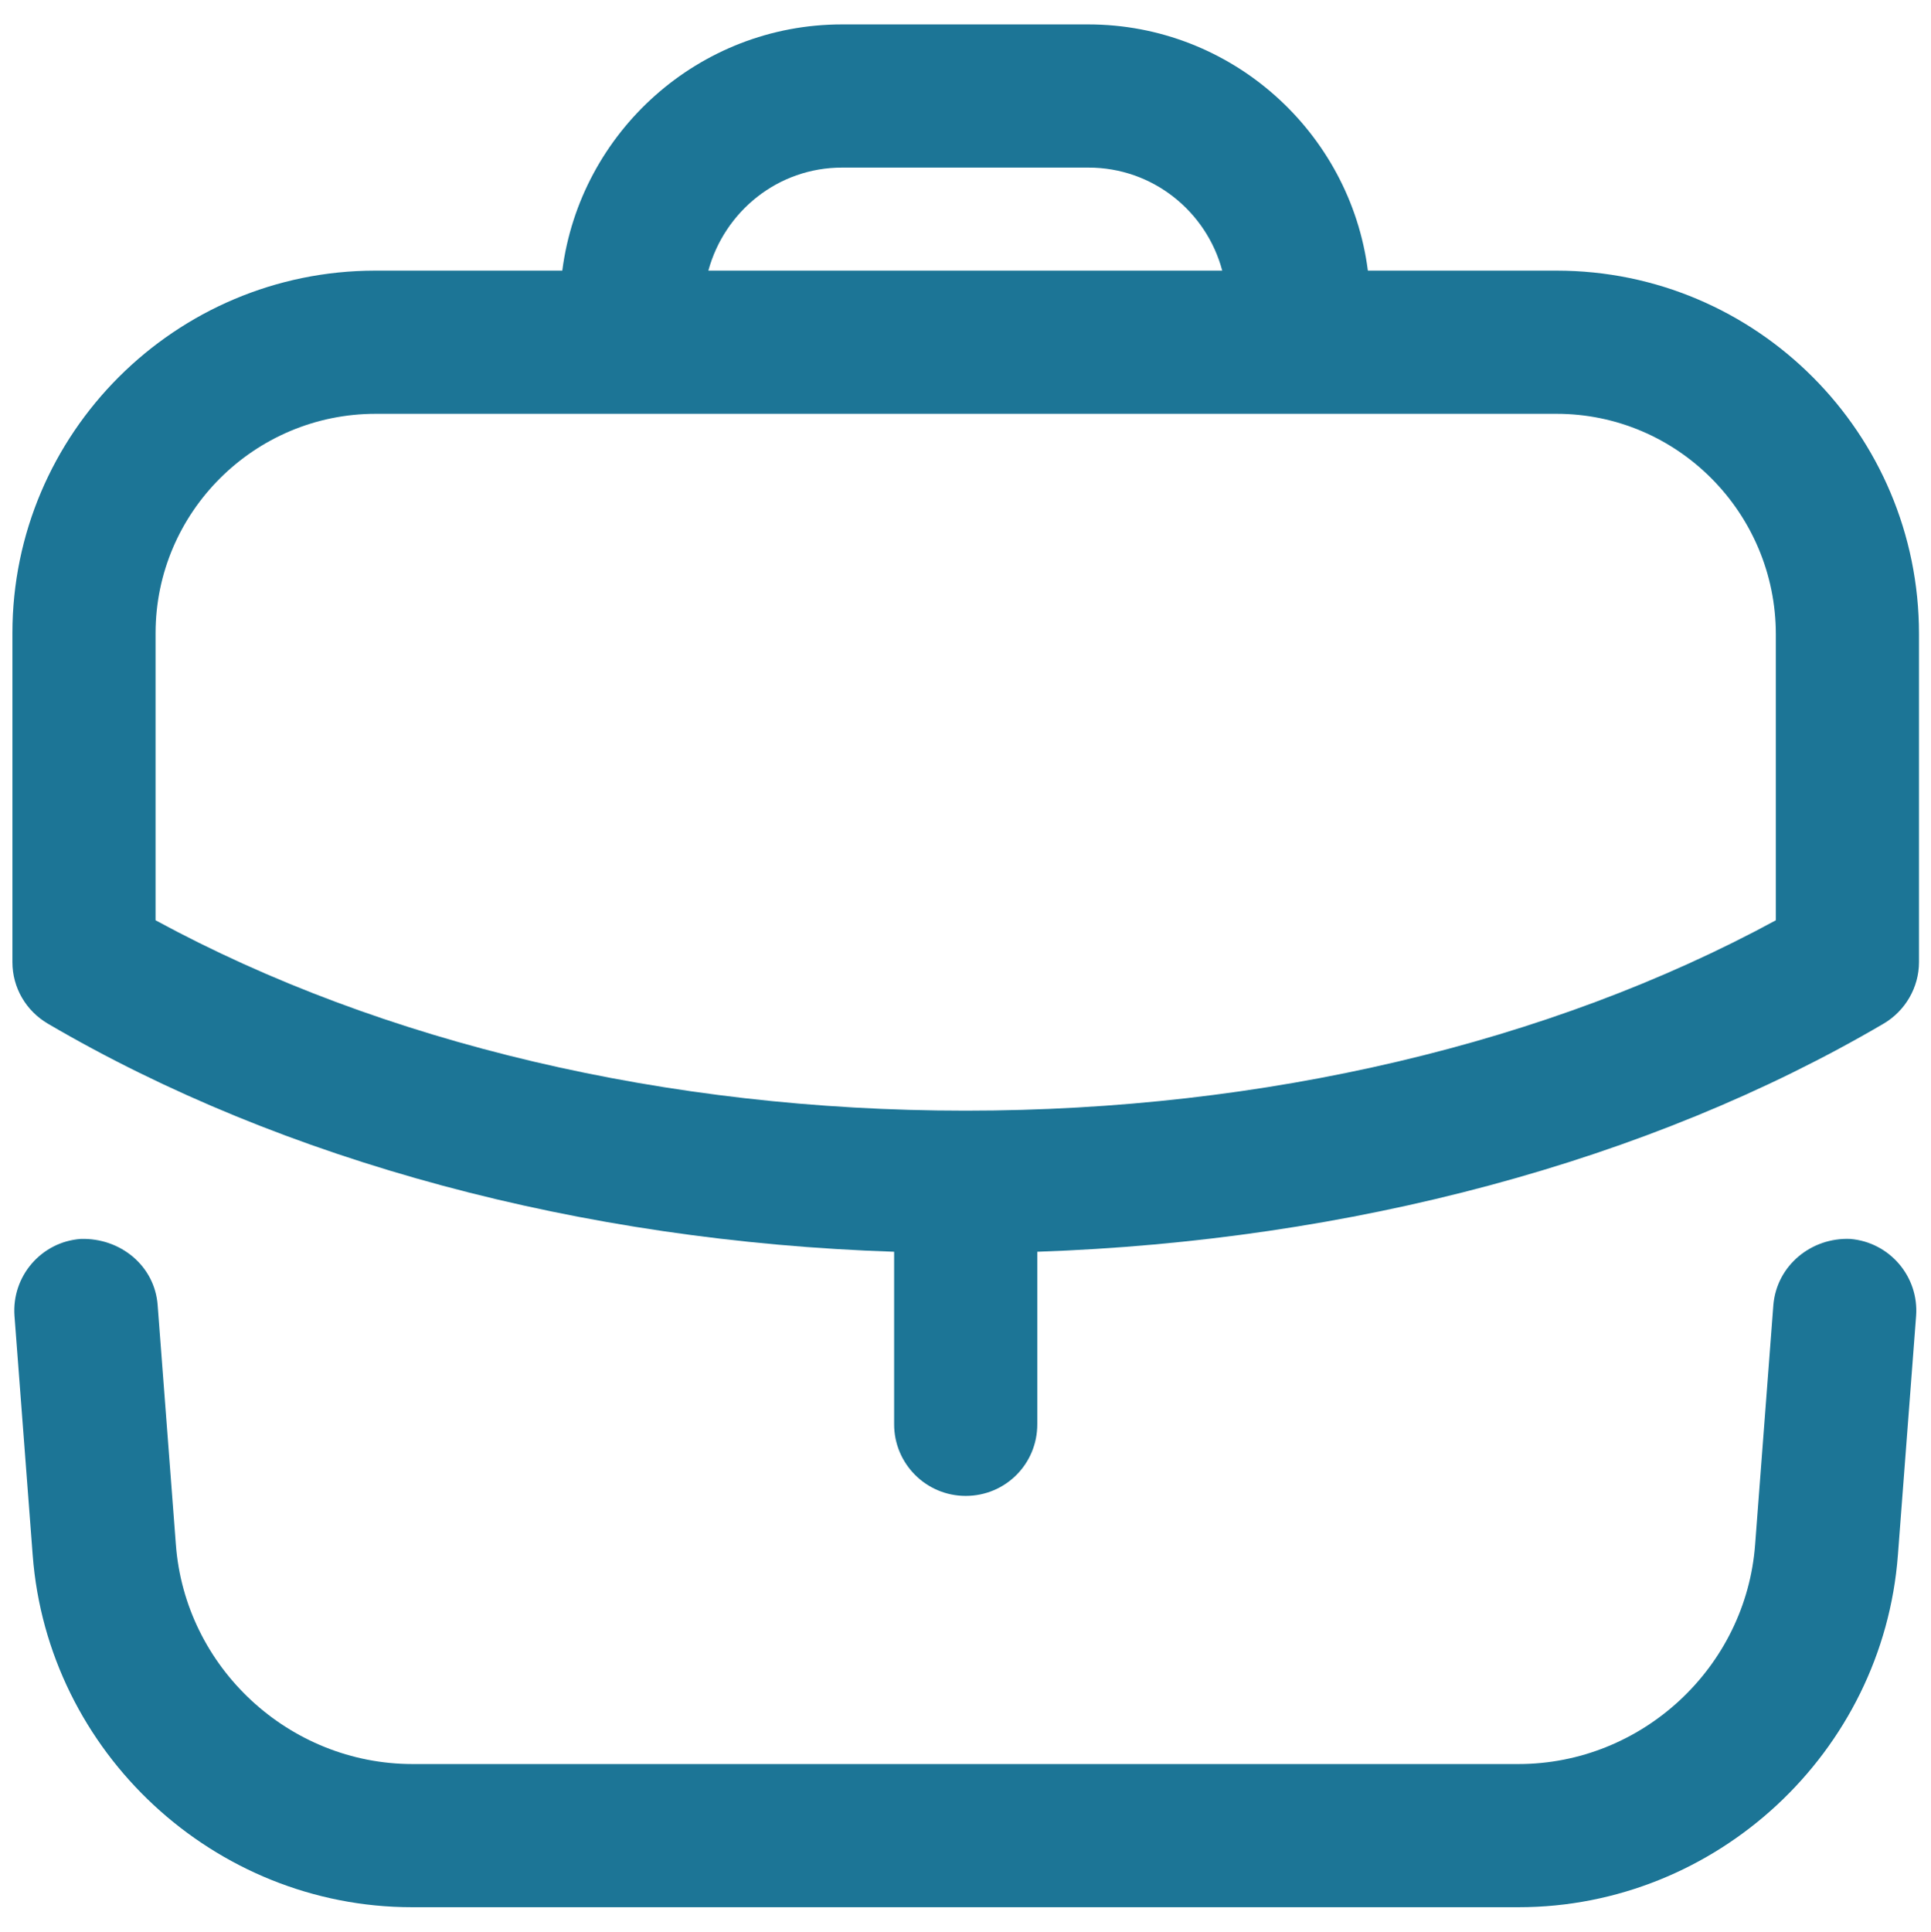 <?xml version="1.0" encoding="UTF-8"?>
<svg id="Capa_1" xmlns="http://www.w3.org/2000/svg" xmlns:xlink="http://www.w3.org/1999/xlink" version="1.1" viewBox="0 0 46.67 46.68">
  <!-- Generator: Adobe Illustrator 29.2.1, SVG Export Plug-In . SVG Version: 2.1.0 Build 116)  -->
  <defs>
    <style>
      .st0 {
        fill: #1c7596;
        fill-rule: evenodd;
      }
    </style>
  </defs>
  <path class="st0" d="M37.61,6.54h-4.55c-.43-3.35-3.3-5.95-6.76-5.95h-5.95c-3.46,0-6.33,2.6-6.76,5.95h-4.52C4.24,6.54.3,10.47.3,15.3v7.95c0,.62.33,1.18.86,1.49,5.69,3.33,12.9,5.26,20.45,5.51v4.17c0,.95.77,1.73,1.73,1.73s1.73-.77,1.73-1.73v-4.17c7.56-.26,14.77-2.18,20.45-5.51.53-.31.86-.88.86-1.49v-7.93c0-4.85-3.93-8.78-8.76-8.78ZM20.36,4.05h5.95c1.55,0,2.85,1.06,3.23,2.49h-12.42c.39-1.43,1.68-2.49,3.23-2.49ZM42.92,22.24c-5.47,2.97-12.37,4.6-19.56,4.6,0,0-.01,0-.02,0,0,0-.02,0-.03,0-7.18,0-14.08-1.63-19.55-4.6v-6.94c0-2.92,2.39-5.3,5.32-5.3h28.54c2.92,0,5.3,2.39,5.3,5.33v6.92Z"/>
  <path class="st0" d="M44.72,29.94c-.94-.04-1.78.64-1.86,1.6l-.44,5.78c-.22,2.98-2.74,5.31-5.72,5.31H9.97c-2.98,0-5.5-2.33-5.72-5.31l-.44-5.78c-.07-.95-.9-1.63-1.86-1.6-.95.07-1.67.9-1.6,1.86l.44,5.78c.36,4.77,4.39,8.51,9.17,8.51h26.74c4.78,0,8.81-3.74,9.17-8.51l.44-5.78c.07-.95-.64-1.78-1.59-1.86Z"/>
</svg>